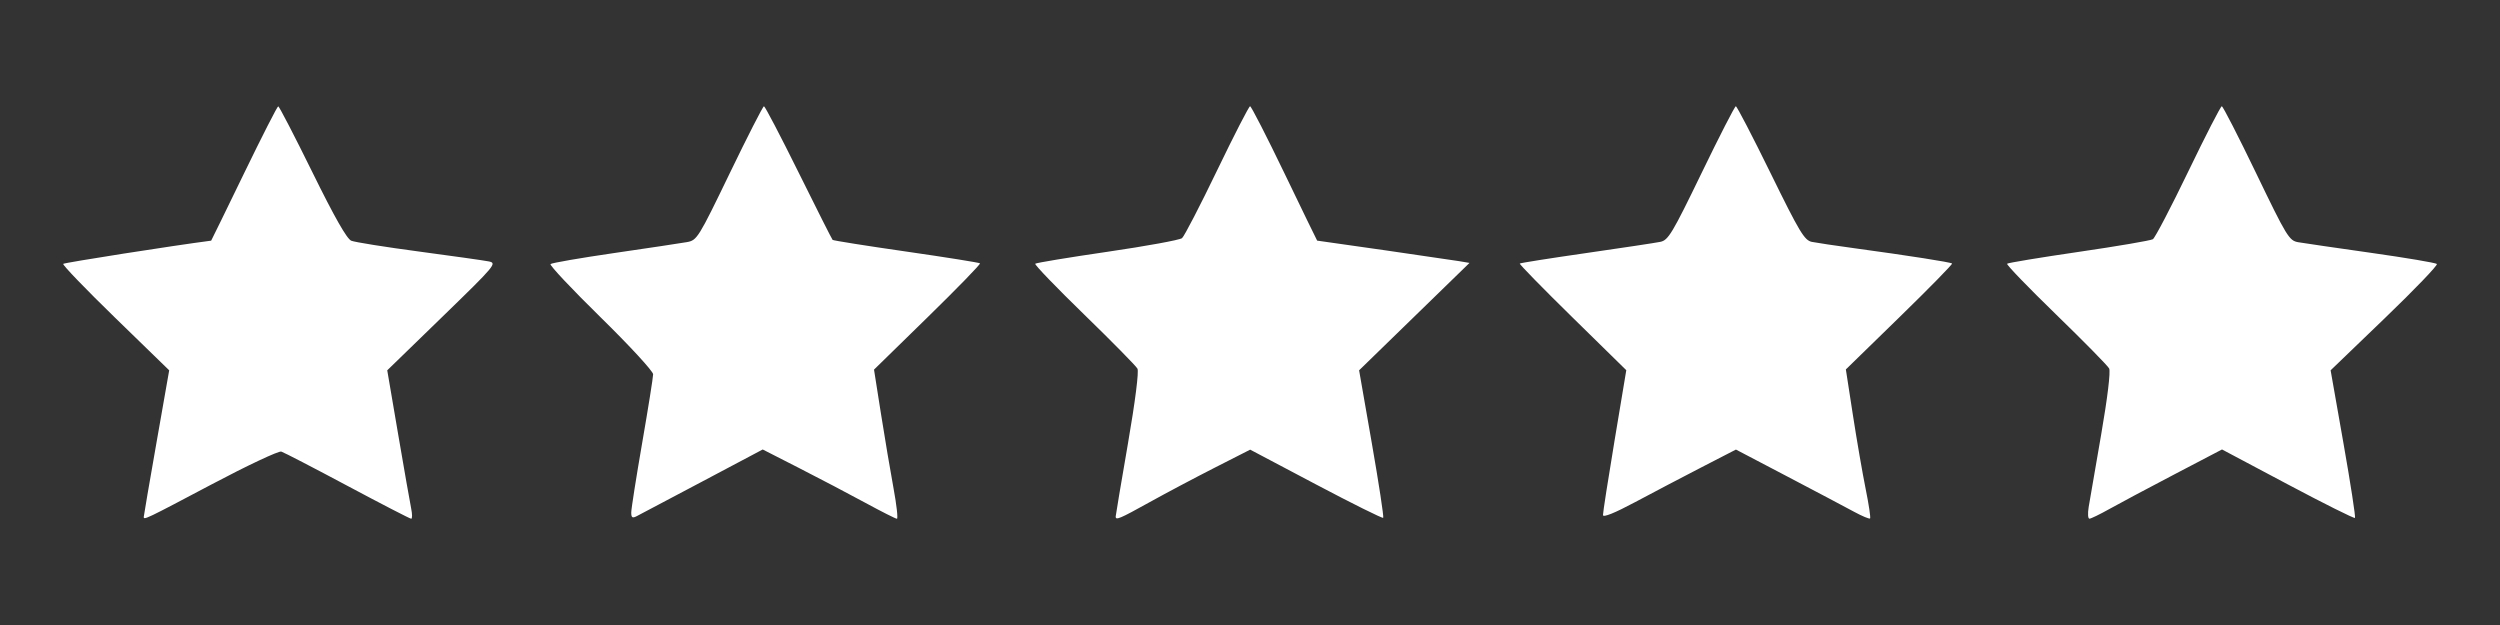<?xml version="1.0" encoding="UTF-8" standalone="no"?>
<!-- Created with Inkscape (http://www.inkscape.org/) -->

<svg
   version="1.1"
   id="svg182"
   width="800"
   height="200"
   viewBox="0 0 800 200"
   sodipodi:docname="five-stars-quality-rating-icons-5-stars-icon-five-star-sign-rating-symbol-illustration-vector-Photoroom.png-Photoroom.png"
   inkscape:export-filename="five-stars-quality-rating-icons-5-stars-icon-five-star-sign-rating-symbol-illustration-vector-Photoroom.png-Photoroom.svg"
   inkscape:export-xdpi="96"
   inkscape:export-ydpi="96"
   xmlns:inkscape="http://www.inkscape.org/namespaces/inkscape"
   xmlns:sodipodi="http://sodipodi.sourceforge.net/DTD/sodipodi-0.dtd"
   xmlns="http://www.w3.org/2000/svg"
   xmlns:svg="http://www.w3.org/2000/svg">
  <rect x="0" y="0" width="800" height="200" fill="#333333" stroke="none"/>
  <defs
     id="defs186" />
  <sodipodi:namedview
     id="namedview184"
     pagecolor="#ffffff"
     bordercolor="#000000"
     borderopacity="0.25"
     inkscape:showpageshadow="2"
     inkscape:pageopacity="0.0"
     inkscape:pagecheckerboard="0"
     inkscape:deskcolor="#d1d1d1"
     showgrid="false" />
  <g
     inkscape:groupmode="layer"
     inkscape:label="Image"
     id="g188"
     transform="translate(-0.699,-2.795)">
    <path
       style="fill:#ffffff"
       d="m 46.699,168.211 c 0,-0.321 1.832,-11.009 4.071,-23.75 L 54.84,121.295 37.605,104.542 C 28.126,95.328 20.622,87.538 20.93,87.23 c 0.393,-0.393 35.18,-5.849 47.344,-7.425 0.042,-0.005 4.767,-9.679 10.5,-21.496 5.733,-11.818 10.665,-21.493 10.96,-21.5 0.294,-0.007 5.208,9.481 10.918,21.085 7.077,14.381 11.046,21.366 12.465,21.939 1.145,0.462 10.857,2.011 21.582,3.441 10.725,1.43 20.789,2.855 22.364,3.166 2.769,0.547 2.276,1.137 -14.791,17.711 l -17.655,17.145 3.497,20.5 c 1.924,11.275 3.798,21.962 4.166,23.75 0.368,1.788 0.368,3.25 0.001,3.25 -0.367,0 -9.524,-4.727 -20.349,-10.504 -10.825,-5.777 -20.373,-10.723 -21.218,-10.991 -0.845,-0.268 -10.883,4.458 -22.308,10.504 -21.013,11.119 -21.709,11.453 -21.709,10.407 z m 156,-1.421 c 0,-1.141 1.575,-11.166 3.5,-22.278 1.925,-11.111 3.5,-20.99 3.5,-21.952 0,-0.962 -7.537,-9.14 -16.75,-18.173 -9.213,-9.033 -16.451,-16.723 -16.086,-17.089 0.365,-0.366 9.59,-1.963 20.5,-3.55 10.91,-1.586 21.334,-3.152 23.164,-3.48 3.221,-0.576 3.66,-1.282 13.69,-22.035 5.699,-11.792 10.627,-21.44 10.951,-21.44 0.324,0 5.308,9.531 11.075,21.181 5.767,11.65 10.666,21.361 10.887,21.582 0.22,0.22 10.827,1.902 23.57,3.737 12.743,1.835 23.365,3.532 23.604,3.771 0.239,0.239 -7.296,7.988 -16.743,17.22 l -17.178,16.786 2.223,14.112 c 1.223,7.761 3.033,18.499 4.023,23.862 0.99,5.362 1.478,9.75 1.085,9.75 -0.393,0 -4.932,-2.292 -10.087,-5.093 -5.155,-2.801 -14.656,-7.789 -21.114,-11.084 l -11.742,-5.992 -19.286,10.22 c -10.607,5.621 -20.073,10.625 -21.036,11.12 -1.393,0.716 -1.75,0.477 -1.75,-1.175 z m 155.023,1.255 c 0.013,-0.412 1.771,-10.87 3.907,-23.24 2.343,-13.57 3.554,-23.106 3.052,-24.044 -0.458,-0.855 -8.123,-8.64 -17.033,-17.301 -8.911,-8.66 -15.965,-15.982 -15.677,-16.271 0.289,-0.289 10.688,-2.009 23.11,-3.824 12.422,-1.814 23.165,-3.78 23.873,-4.368 0.709,-0.588 5.749,-10.324 11.201,-21.636 5.452,-11.312 10.209,-20.567 10.573,-20.567 0.363,0 5.321,9.675 11.018,21.5 5.697,11.825 10.396,21.5 10.443,21.5 0.447,0 42.839,6.13 45.38,6.562 l 3.369,0.573 -17.661,17.182 -17.661,17.182 4.077,23.382 c 2.242,12.86 3.878,23.581 3.635,23.824 -0.243,0.243 -9.92,-4.567 -21.505,-10.688 l -21.064,-11.13 -11.279,5.736 c -6.204,3.155 -15.593,8.13 -20.866,11.056 -9.738,5.404 -10.932,5.905 -10.891,4.57 z m 155.93,-0.422 c -0.025,-0.73 1.642,-11.461 3.706,-23.847 l 3.752,-22.519 -17.216,-16.887 c -9.469,-9.288 -17.058,-17.045 -16.864,-17.239 0.194,-0.194 9.761,-1.705 21.261,-3.359 11.5,-1.654 22.174,-3.267 23.721,-3.585 2.533,-0.521 3.839,-2.701 13.176,-21.985 5.7,-11.774 10.64,-21.407 10.978,-21.407 0.338,0 5.345,9.644 11.127,21.432 9.284,18.928 10.828,21.496 13.21,21.975 1.483,0.298 7.647,1.217 13.697,2.041 17.381,2.369 30.742,4.46 31.16,4.879 0.211,0.212 -7.349,7.923 -16.801,17.136 l -17.186,16.752 2.26,14.643 c 1.243,8.053 3.081,18.691 4.084,23.638 1.003,4.948 1.637,9.183 1.408,9.412 -0.229,0.229 -2.556,-0.746 -5.171,-2.165 -2.615,-1.42 -12.18,-6.474 -21.255,-11.232 l -16.5,-8.65 -11,5.669 c -6.05,3.118 -15.613,8.135 -21.25,11.148 -6.546,3.498 -10.267,4.998 -10.296,4.151 z m 155.423,-2.578 c 0.348,-2.062 2.151,-12.525 4.007,-23.25 2.033,-11.746 3.044,-20.133 2.544,-21.093 -0.456,-0.876 -8.107,-8.658 -17.002,-17.294 -8.894,-8.636 -15.937,-15.936 -15.651,-16.222 0.286,-0.286 10.62,-1.996 22.964,-3.799 12.344,-1.803 23.002,-3.623 23.684,-4.045 0.682,-0.422 5.775,-10.167 11.317,-21.657 5.542,-11.49 10.373,-20.89 10.736,-20.89 0.362,0 5.32,9.669 11.017,21.488 9.766,20.26 10.534,21.518 13.432,22.021 1.691,0.293 12.216,1.828 23.389,3.411 11.173,1.583 20.618,3.18 20.987,3.55 0.37,0.37 -7.13,8.178 -16.665,17.351 l -17.337,16.679 4.12,23.397 c 2.266,12.868 3.919,23.597 3.675,23.842 -0.245,0.245 -9.918,-4.585 -21.496,-10.734 l -21.051,-11.179 -15.273,7.987 c -8.4,4.393 -17.748,9.374 -20.773,11.069 -3.025,1.695 -5.895,3.09 -6.378,3.1 -0.483,0.01 -0.593,-1.669 -0.245,-3.732 z"
       id="path301" />
  </g>
</svg>
